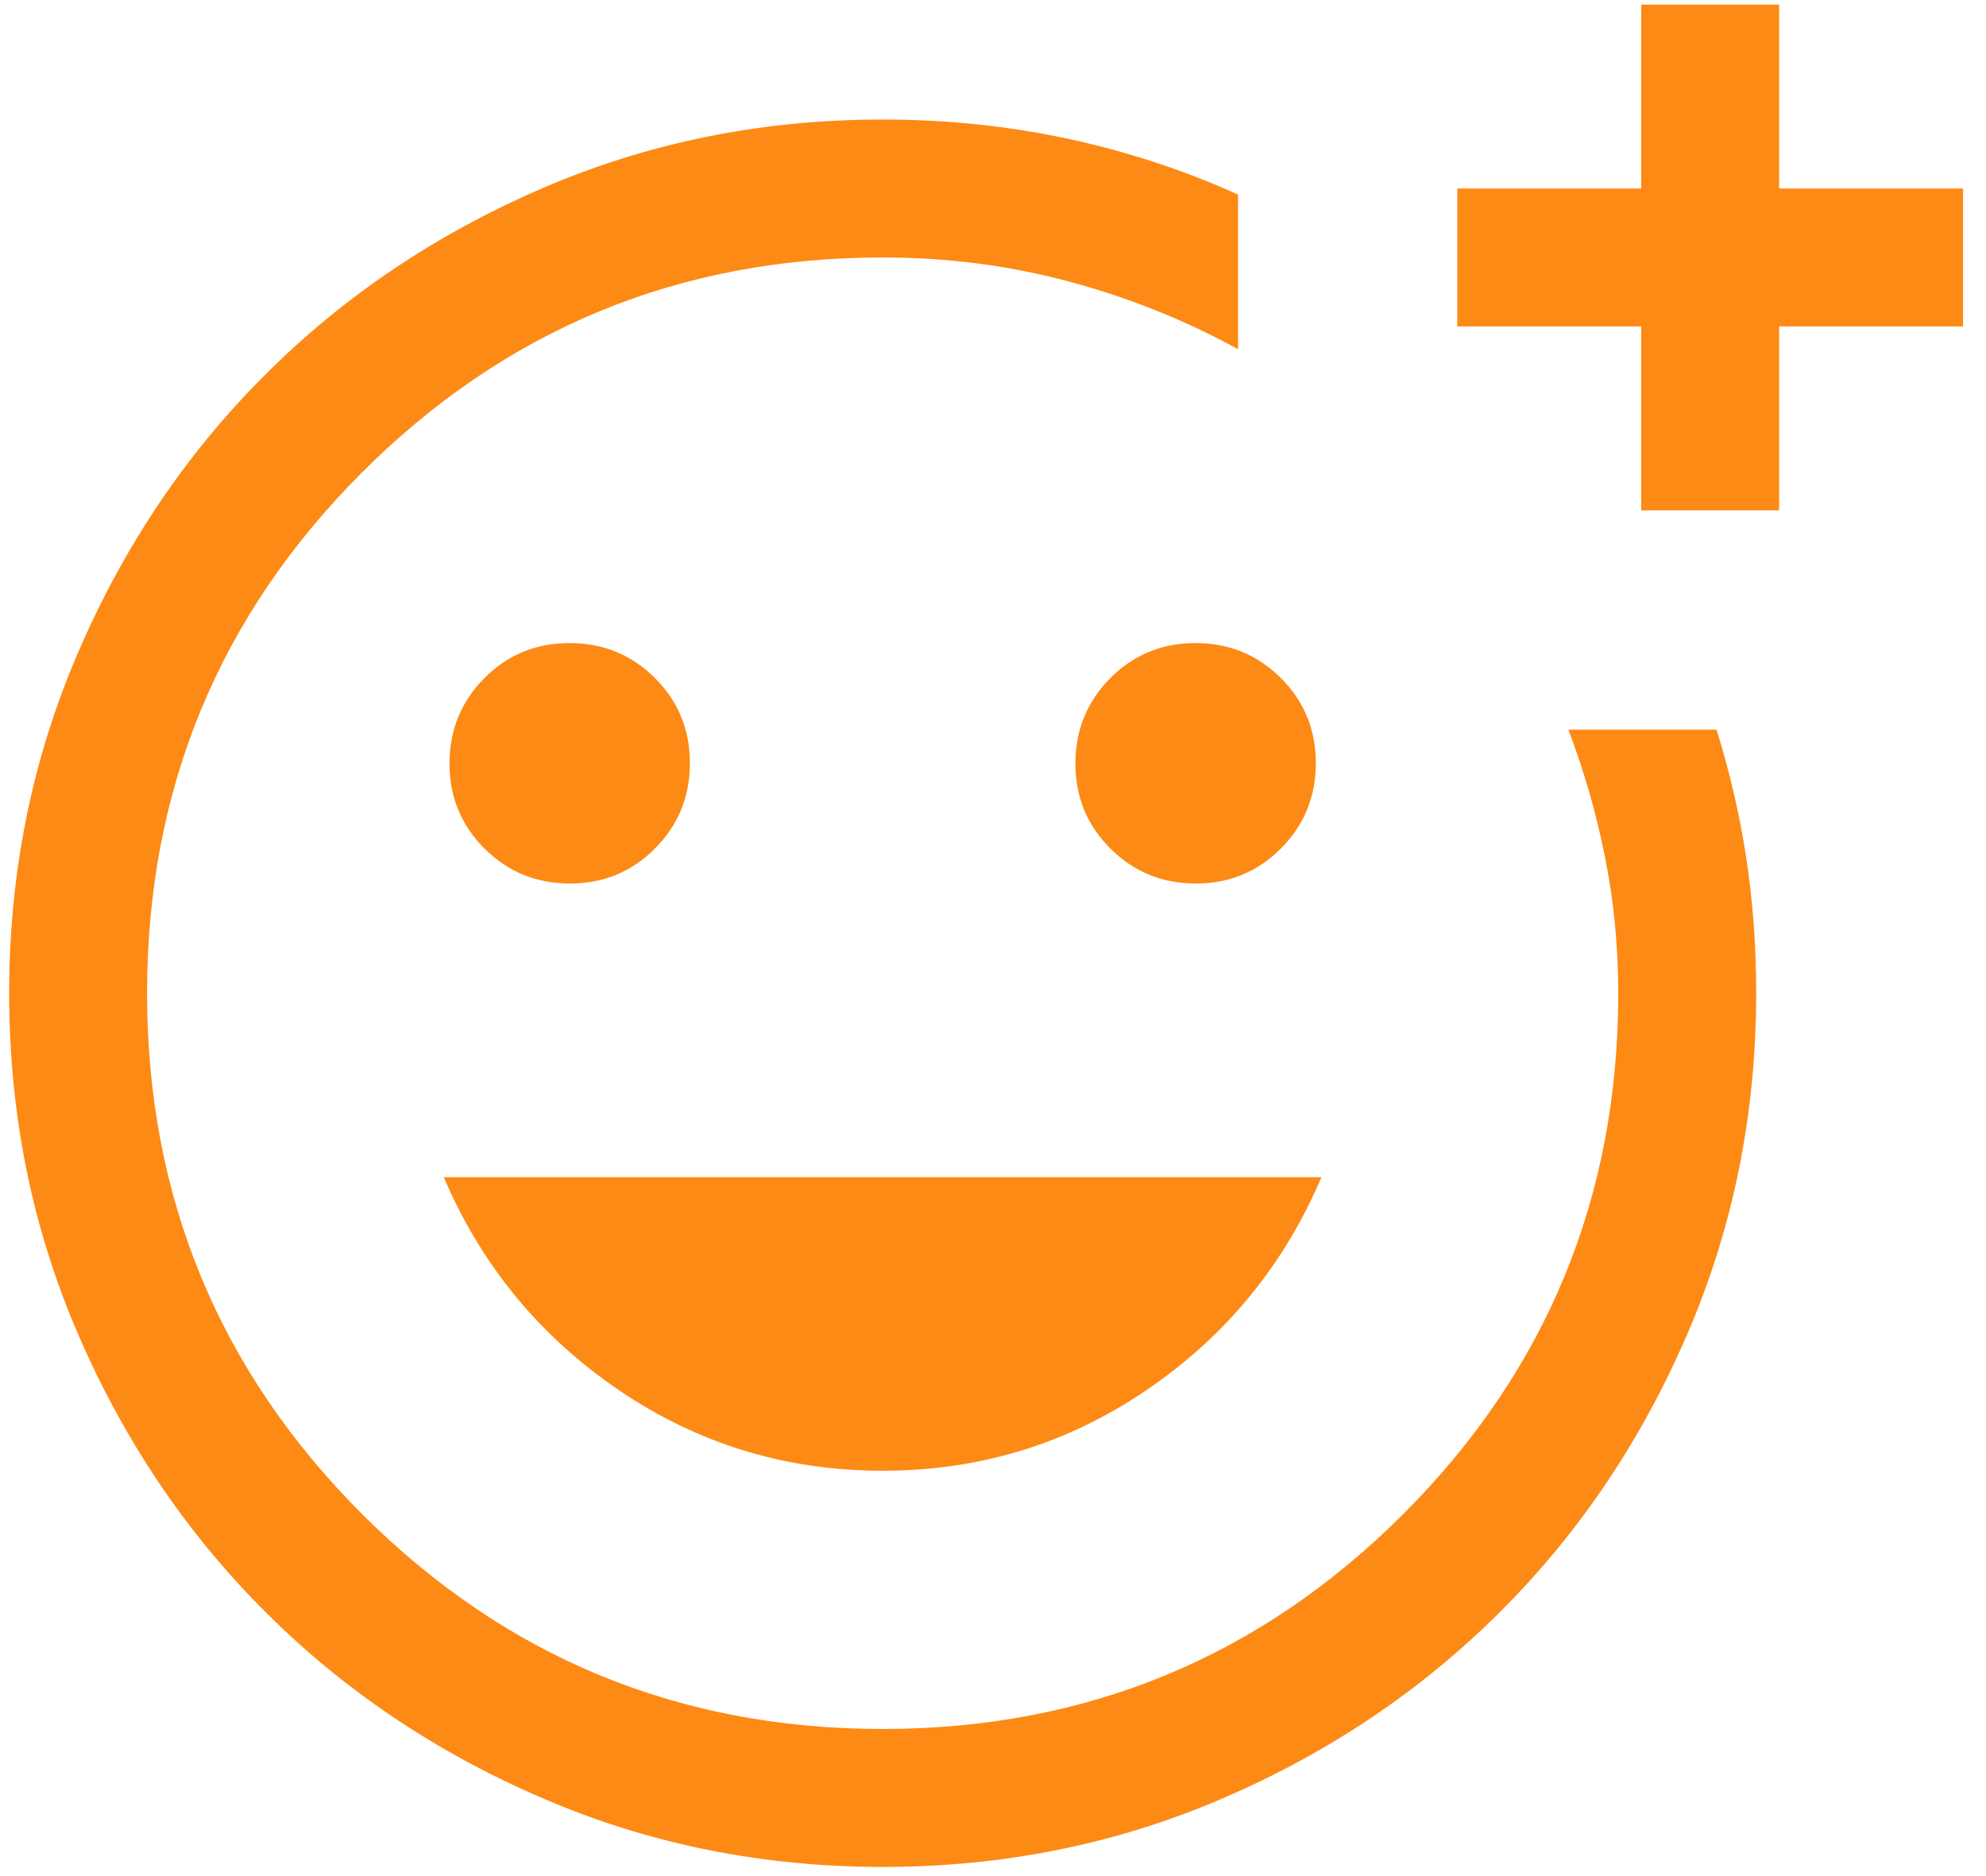 <svg width="18" height="17" viewBox="0 0 18 17" fill="none" xmlns="http://www.w3.org/2000/svg">
<path d="M8.001 16.917C6.906 16.917 5.877 16.709 4.914 16.293C3.95 15.878 3.112 15.314 2.4 14.601C1.687 13.889 1.123 13.051 0.707 12.088C0.291 11.125 0.083 10.096 0.083 9.001C0.083 7.906 0.291 6.877 0.707 5.914C1.122 4.95 1.686 4.112 2.399 3.4C3.111 2.687 3.949 2.123 4.913 1.707C5.876 1.291 6.905 1.083 8 1.083C8.576 1.083 9.134 1.141 9.673 1.256C10.213 1.372 10.729 1.541 11.221 1.763V3.165C10.746 2.903 10.237 2.699 9.695 2.553C9.154 2.407 8.589 2.333 8 2.333C6.153 2.333 4.58 2.983 3.281 4.281C1.983 5.58 1.333 7.153 1.333 9C1.333 10.847 1.983 12.42 3.281 13.719C4.58 15.017 6.153 15.667 8 15.667C9.847 15.667 11.42 15.017 12.719 13.719C14.017 12.42 14.667 10.847 14.667 9C14.667 8.576 14.627 8.165 14.547 7.768C14.468 7.37 14.357 6.985 14.215 6.612H15.558C15.677 6.994 15.767 7.38 15.827 7.773C15.887 8.165 15.917 8.574 15.917 9C15.917 10.095 15.709 11.124 15.293 12.088C14.878 13.051 14.314 13.889 13.601 14.601C12.889 15.313 12.051 15.878 11.088 16.293C10.125 16.709 9.096 16.917 8.001 16.917ZM14.875 4.625V2.958H13.208V1.708H14.875V0.042H16.125V1.708H17.792V2.958H16.125V4.625H14.875ZM10.838 8.006C11.142 8.006 11.399 7.9 11.61 7.688C11.821 7.476 11.926 7.218 11.926 6.915C11.926 6.612 11.82 6.354 11.608 6.143C11.396 5.932 11.138 5.827 10.835 5.827C10.531 5.827 10.274 5.933 10.063 6.145C9.852 6.358 9.747 6.615 9.747 6.919C9.747 7.222 9.853 7.479 10.065 7.69C10.277 7.901 10.535 8.006 10.838 8.006ZM5.165 8.006C5.469 8.006 5.726 7.9 5.937 7.688C6.148 7.476 6.253 7.218 6.253 6.915C6.253 6.612 6.147 6.354 5.935 6.143C5.723 5.932 5.465 5.827 5.162 5.827C4.858 5.827 4.601 5.933 4.39 6.145C4.179 6.358 4.074 6.615 4.074 6.919C4.074 7.222 4.18 7.479 4.392 7.69C4.604 7.901 4.862 8.006 5.165 8.006ZM8 13.327C8.877 13.327 9.674 13.084 10.39 12.597C11.107 12.11 11.636 11.467 11.977 10.667H4.022C4.364 11.467 4.893 12.11 5.61 12.597C6.326 13.084 7.123 13.327 8 13.327Z" fill="#fd8a15"/>
</svg>
